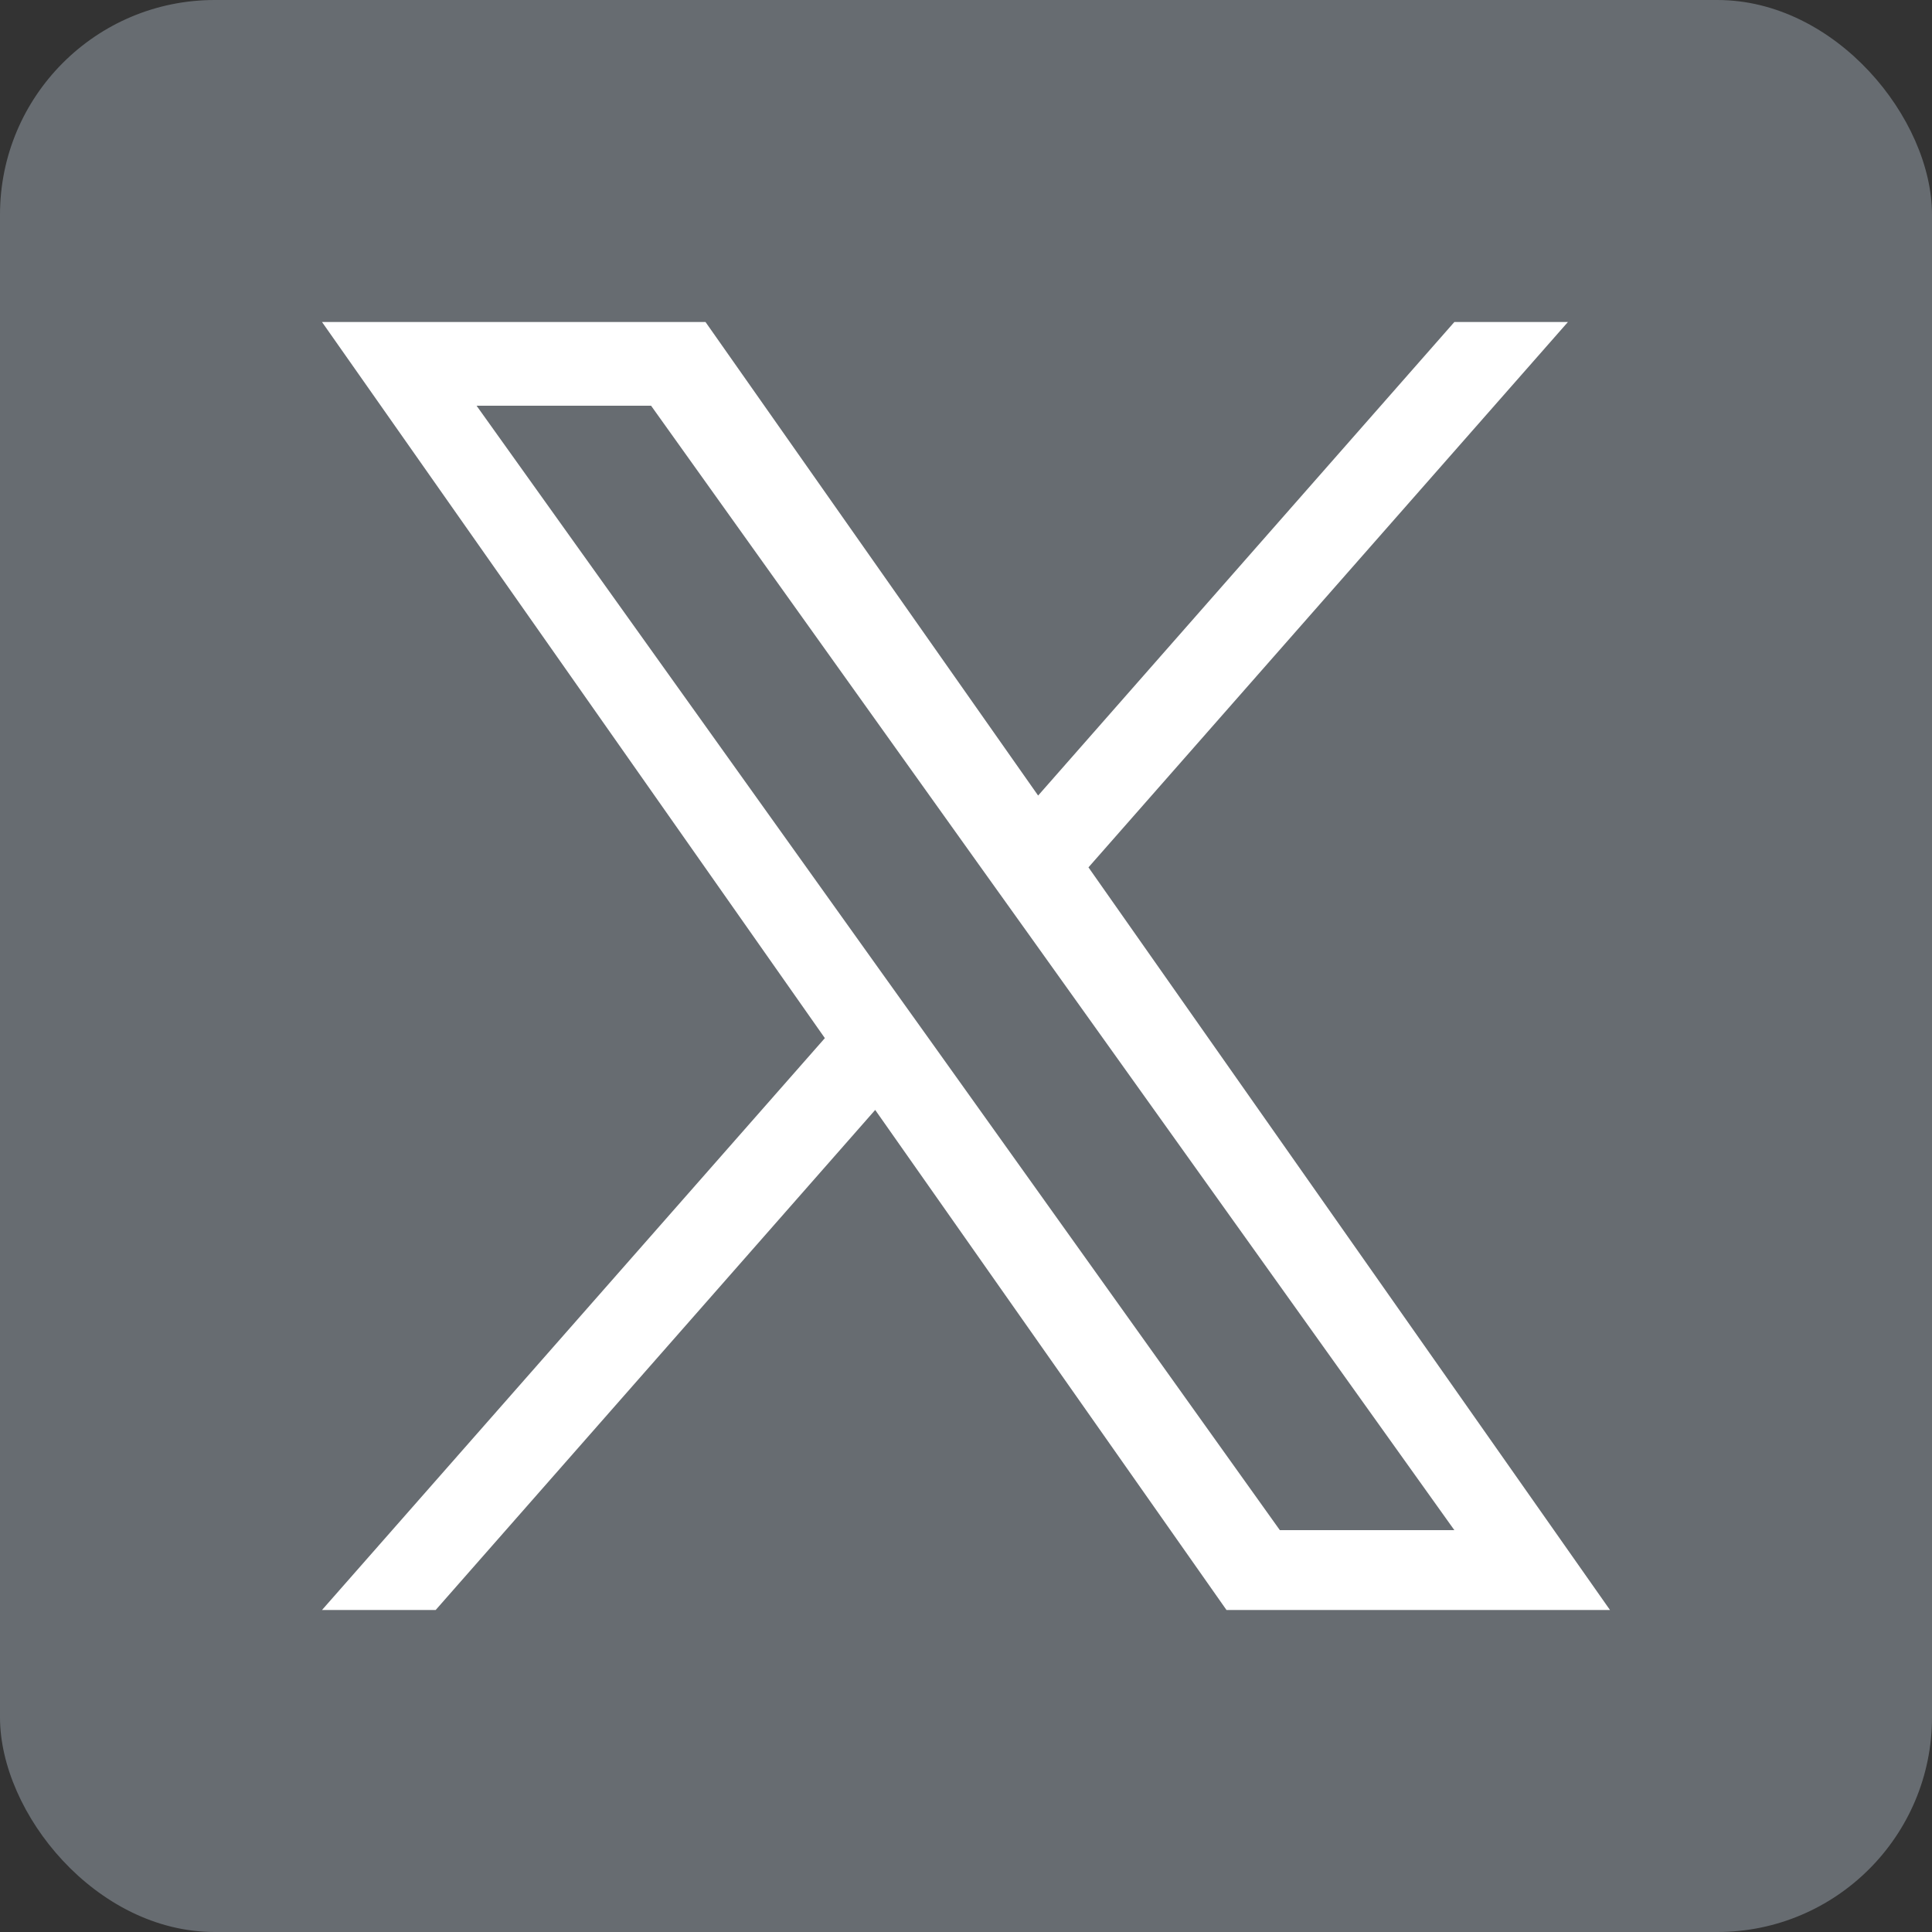 
<svg xmlns="http://www.w3.org/2000/svg" width="18" height="18" viewBox="0 0 18 18" fill="none">
<rect x="0" y="0" width="18" height="18" fill="#333333" stroke="none"/>
<rect width="18" height="18" rx="2" fill="#676C71"/>
<path d="M10.141 8.081L14.608 3H13.55L9.672 7.412L6.573 3H3L7.685 9.672L3 15H4.059L8.154 10.341L11.427 15H15L10.141 8.081ZM8.692 9.73L8.217 9.066L4.44 3.78H6.066L9.113 8.046L9.588 8.71L13.55 14.256H11.924L8.692 9.73Z" fill="white"/>
</svg>